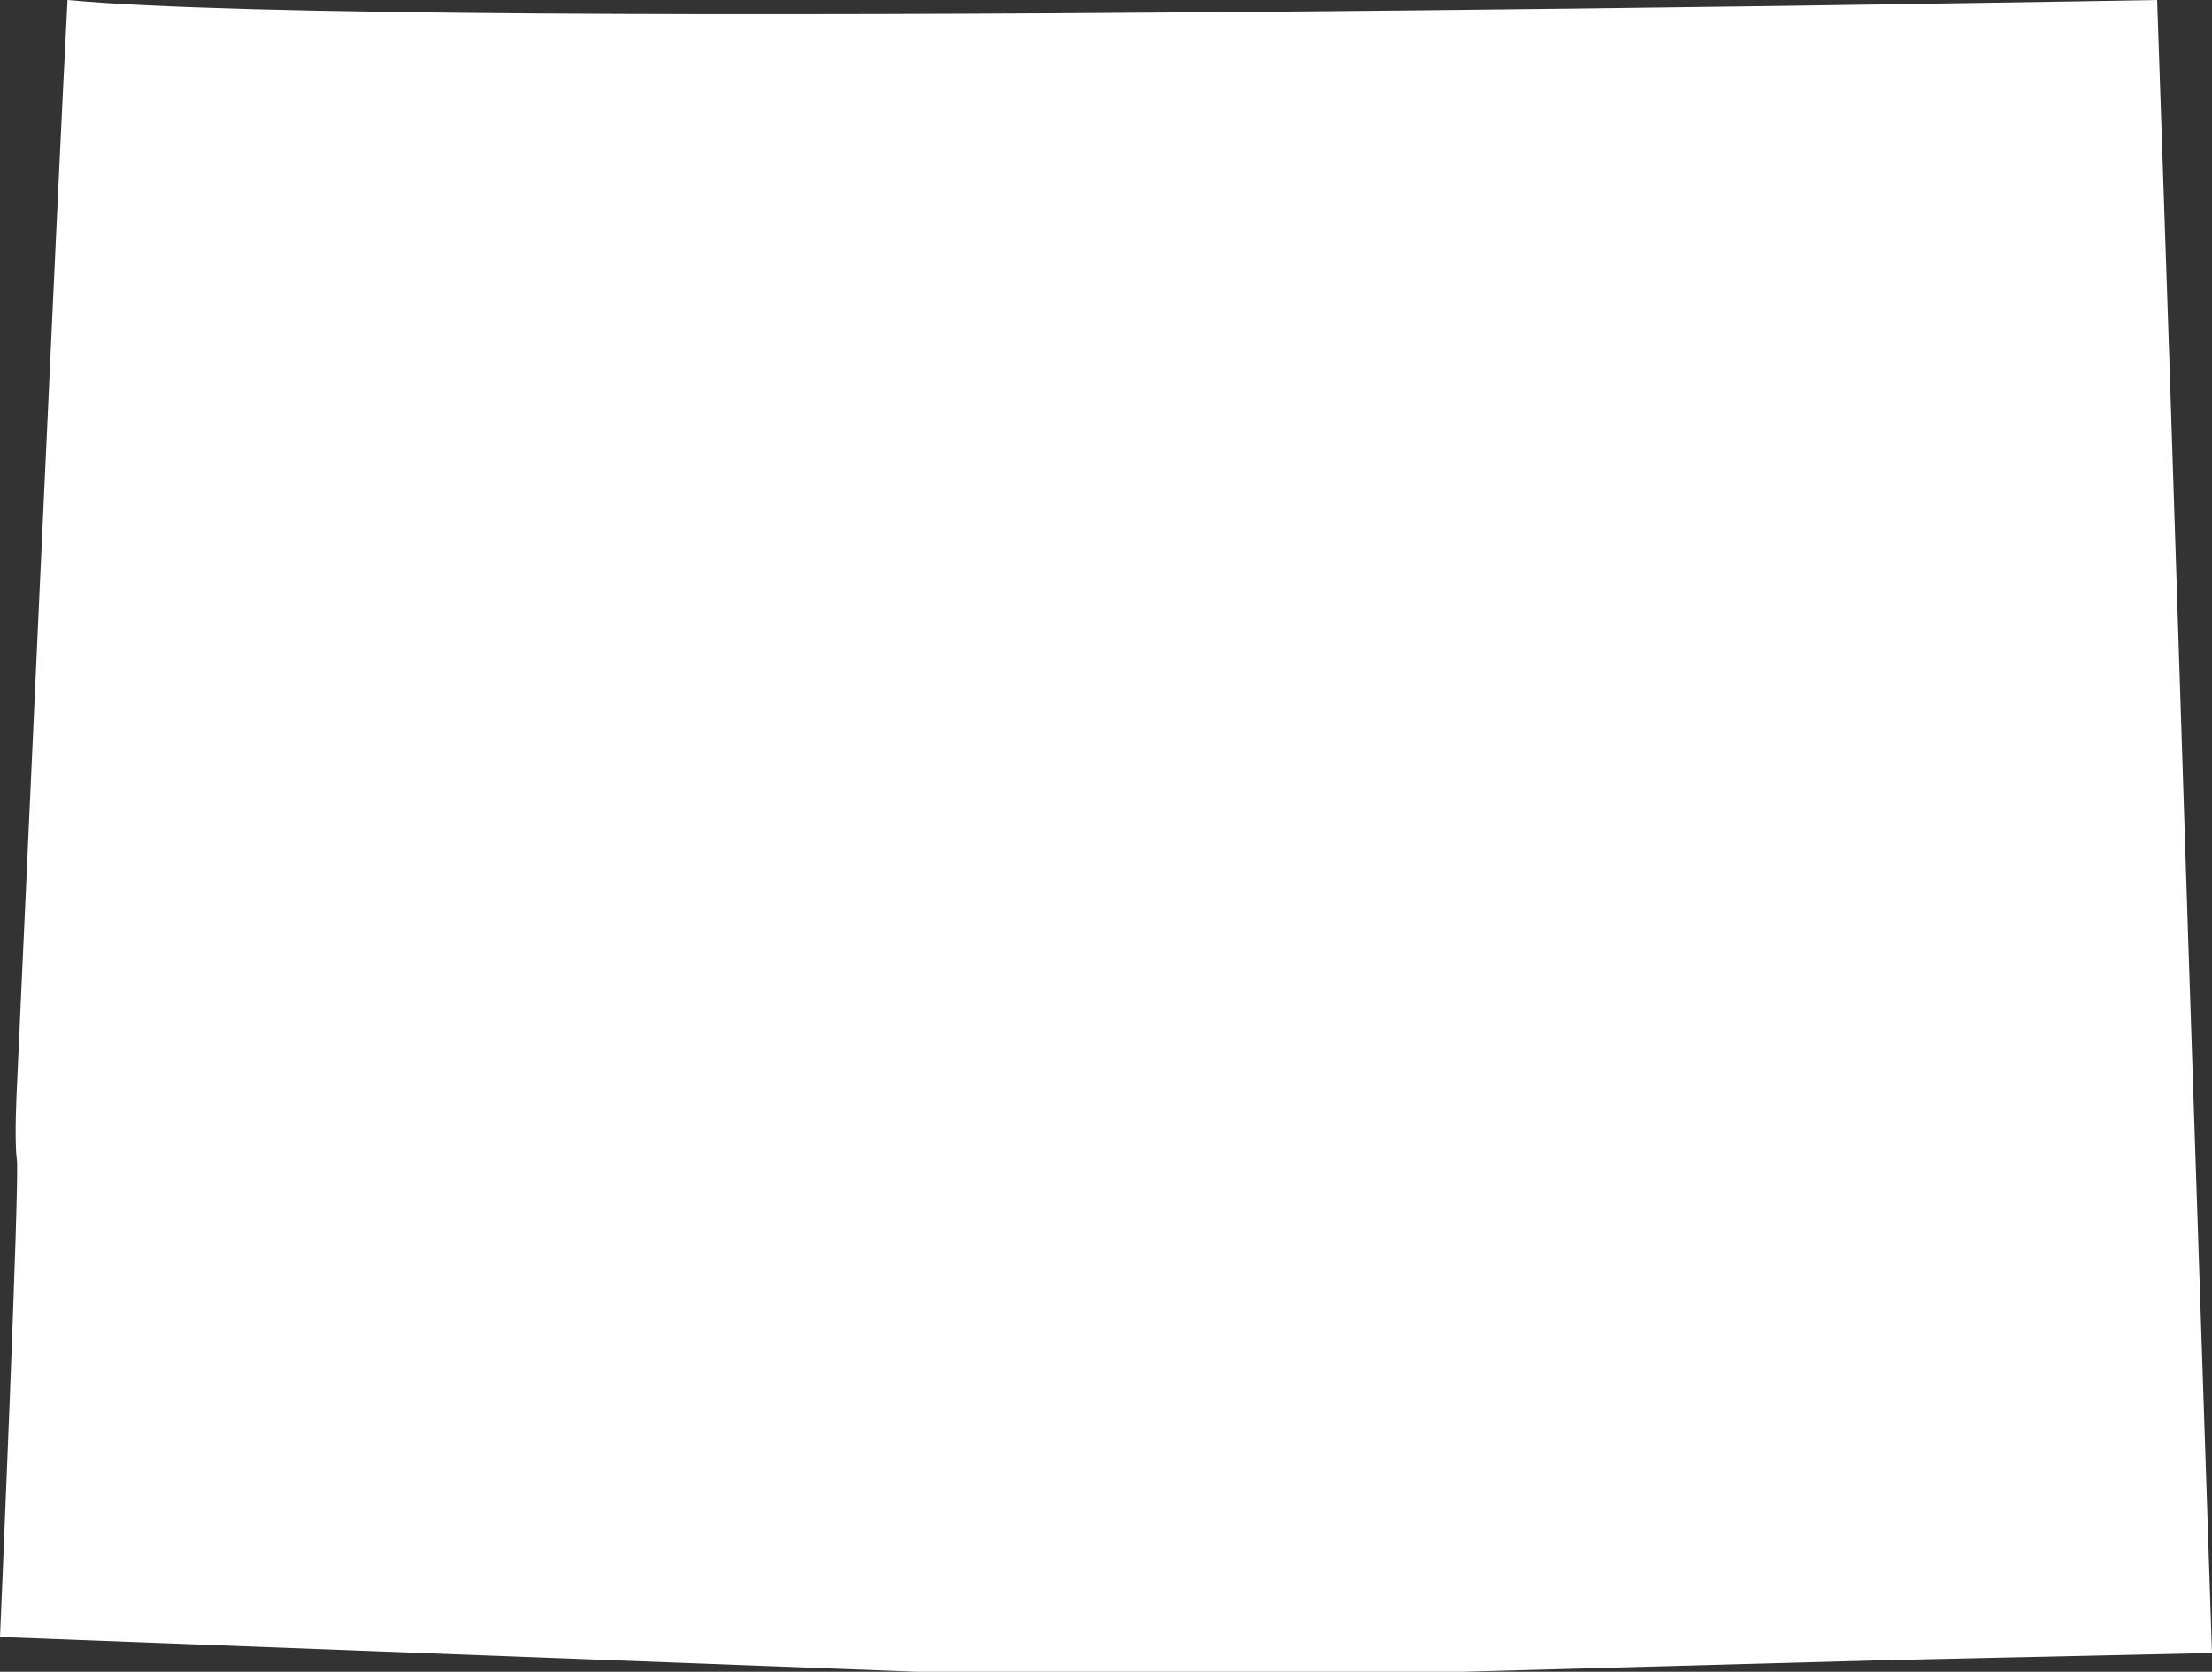 <?xml version="1.0" encoding="utf-8"?>
<!-- Generator: Adobe Illustrator 23.0.3, SVG Export Plug-In . SVG Version: 6.00 Build 0)  -->
<svg version="1.1" id="Layer_1" xmlns="http://www.w3.org/2000/svg" xmlns:xlink="http://www.w3.org/1999/xlink" x="0px" y="0px"
	 viewBox="0 0 168.868 127.647" style="enable-background:new 0 0 168.868 127.647;" xml:space="preserve">
<rect x="0" y="0" width="168.868" height="127.647" fill="#333333" stroke="none"/>
<style type="text/css">
	.st0{fill:#FFFFFF;}
</style>
<path class="st0" d="M69.995,127.647h41.653l32.206-0.883l25.014-0.552l-1.825-54.769l-1.395-42.954L164.681,0
	c0,0-133.763,2.429-159.528,0C4.509,11.926,1.289,83.037,1.289,83.037s-0.215,3.975,0,5.521C1.503,90.104,0,124.997,0,124.997
	L69.995,127.647z"/>
</svg>

